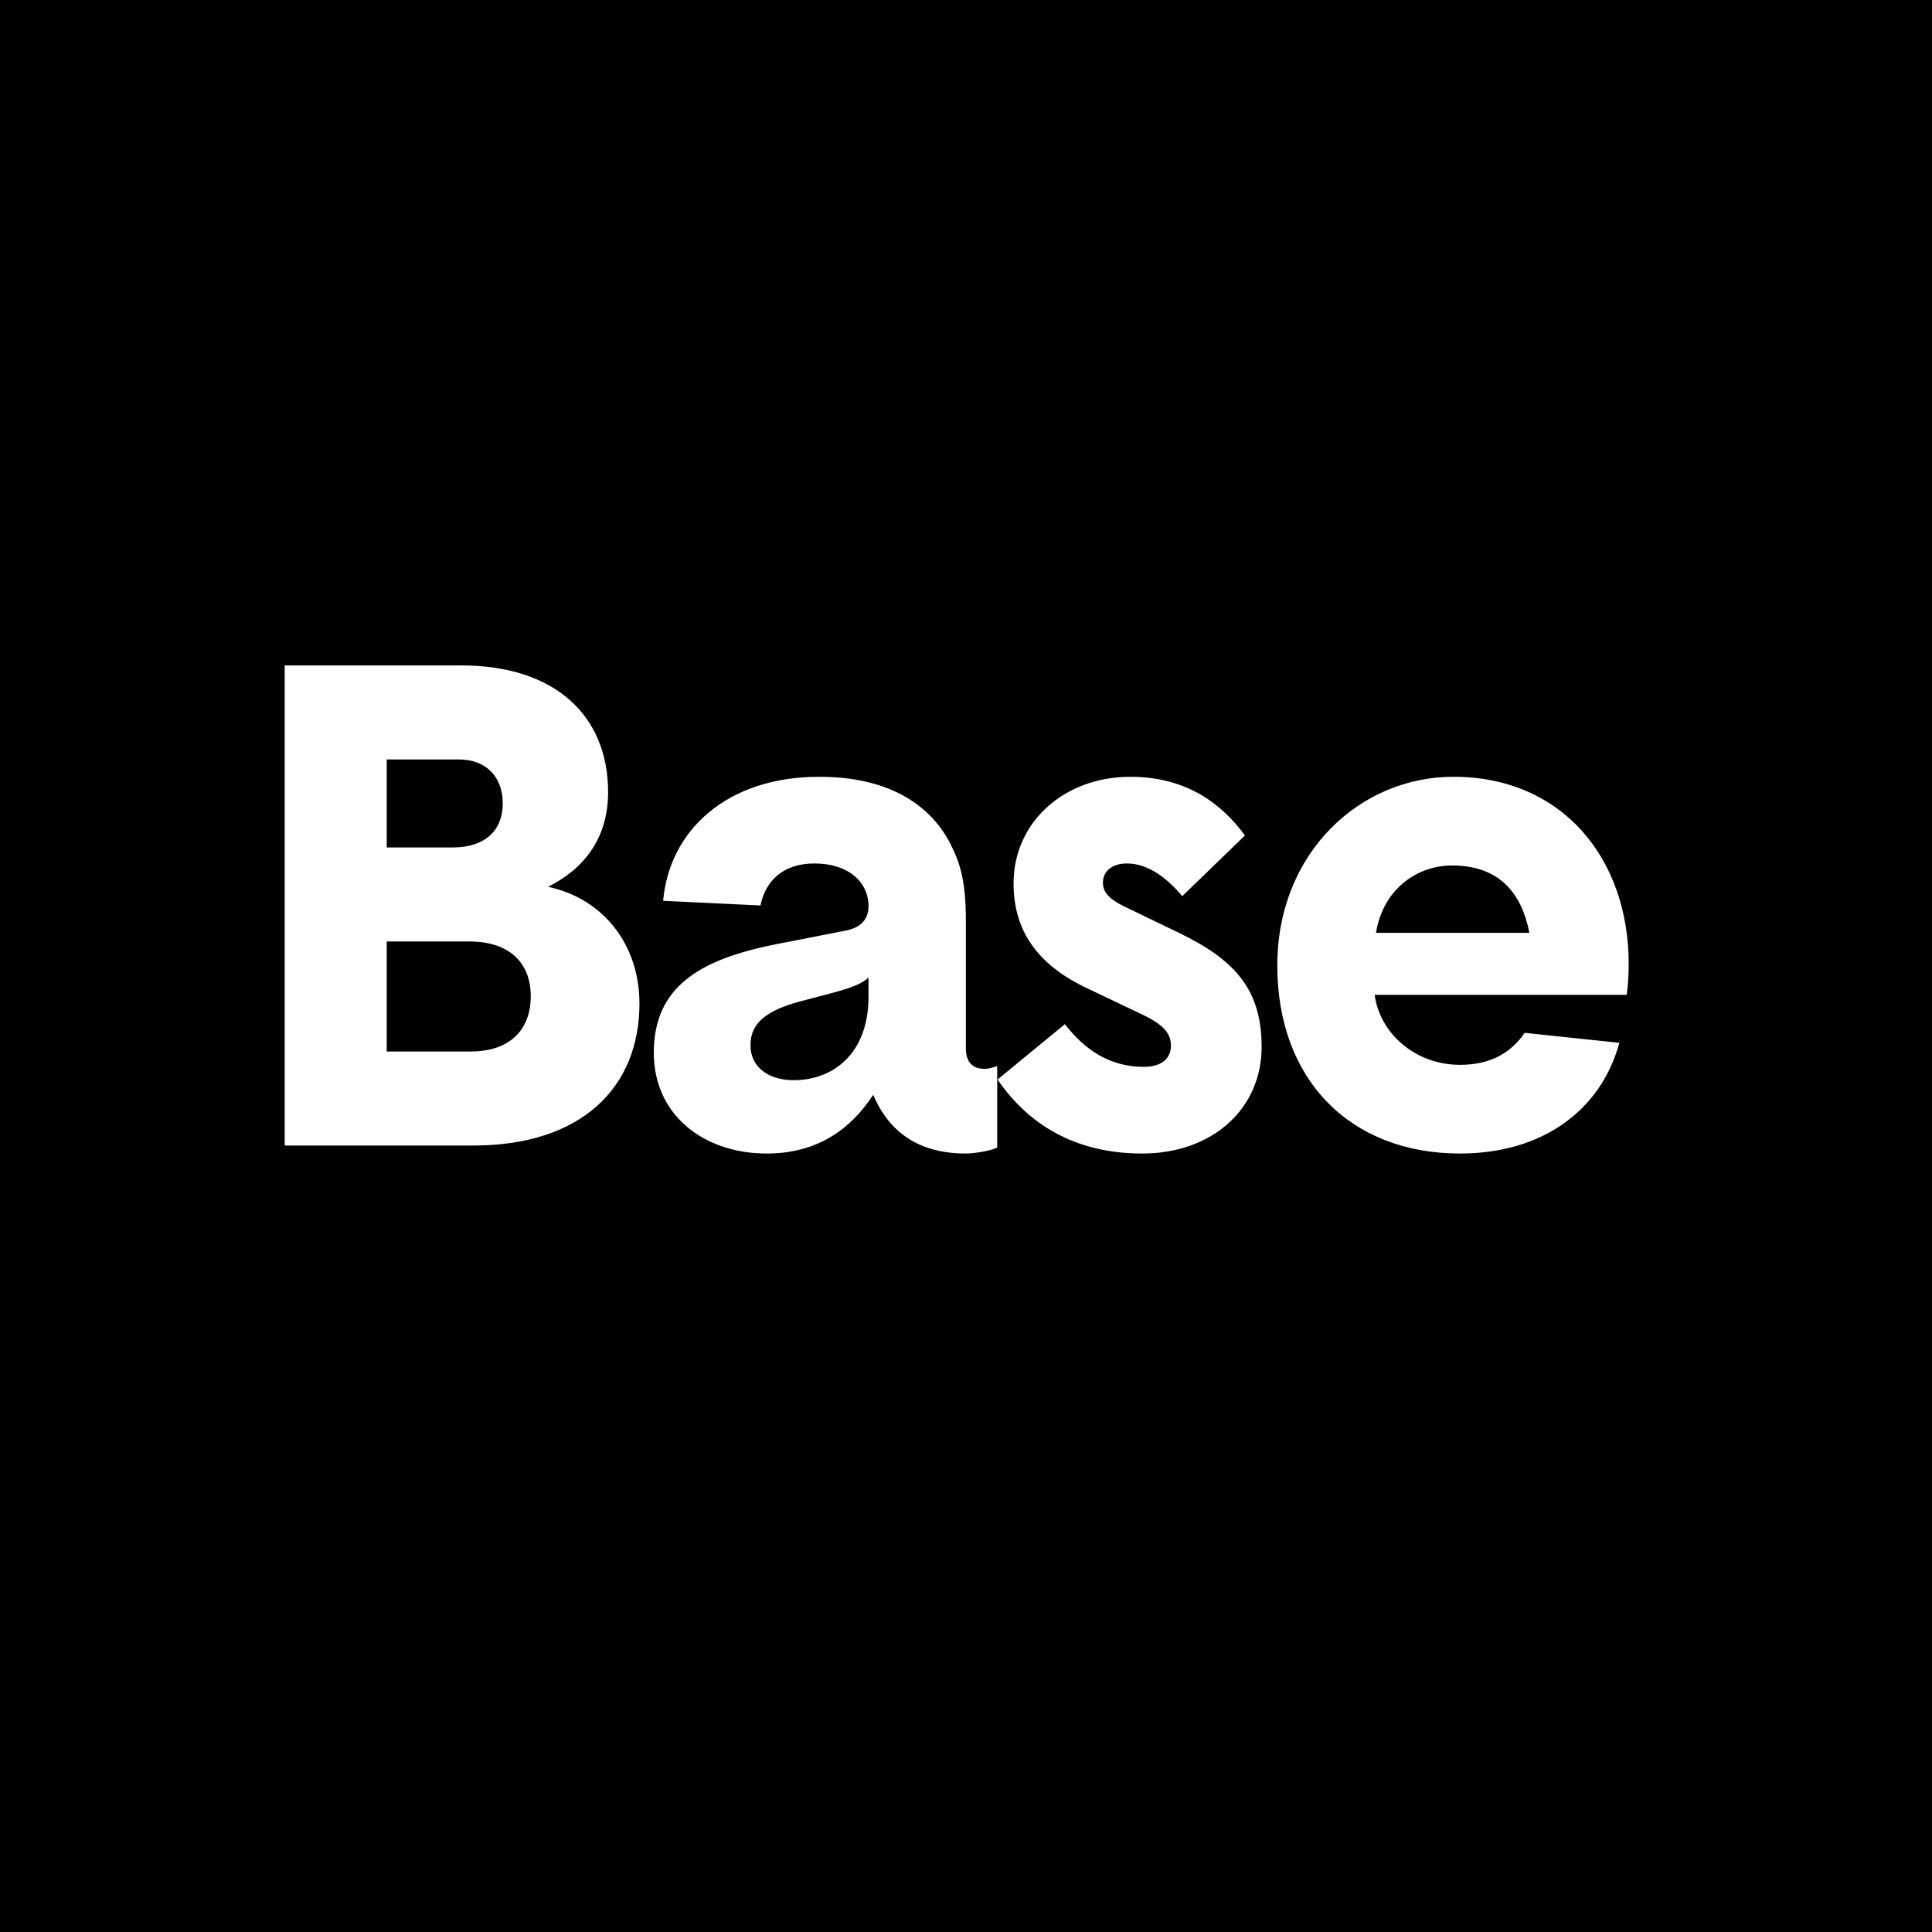 <?xml version="1.0" encoding="UTF-8"?>
<svg xmlns="http://www.w3.org/2000/svg" xmlns:xlink="http://www.w3.org/1999/xlink" width="226px" height="226px" viewBox="0 0 226 226">
  <!-- Generator: Sketch 52.4 (67378) - http://www.bohemiancoding.com/sketch -->
  <title>Group</title>
  <desc>Created with Sketch.</desc>
  <g id="Page-1" stroke="none" stroke-width="1" fill="none" fill-rule="evenodd">
    <g id="Group">
      <rect id="Rectangle" fill="#000000" x="0" y="0" width="226" height="226"></rect>
      <path d="M45.238,123.002 L55.066,123.002 C59.59,123.002 62.086,120.506 62.086,116.528 C62.086,112.628 59.59,110.132 54.91,110.132 L45.238,110.132 L45.238,123.002 Z M53.662,88.838 L45.238,88.838 L45.238,99.134 L52.96,99.134 C56.782,99.134 58.81,97.106 58.81,93.986 C58.81,90.866 56.86,88.838 53.662,88.838 Z M55.378,134 L33.304,134 L33.304,77.84 L53.974,77.84 C64.894,77.84 71.134,83.69 71.134,92.66 C71.134,98.198 68.17,101.708 64.114,103.736 C70.666,105.14 74.8,110.6 74.8,117.386 C74.8,127.292 67.936,134 55.378,134 Z M101.596,116.606 L101.596,114.344 C100.894,115.046 99.646,115.514 97.696,116.06 L93.562,117.152 C88.882,118.4 87.79,120.194 87.79,122.3 C87.79,124.64 89.662,126.356 92.86,126.356 C97.462,126.356 101.596,123.236 101.596,116.606 Z M95.824,90.866 C103.78,90.866 108.694,93.986 111.112,98.588 C112.282,100.85 112.984,102.956 112.984,107.714 L112.984,122.612 C112.984,124.328 113.842,125.03 115.168,125.03 C115.714,125.03 116.104,124.874 116.65,124.718 L116.65,134.234 C115.948,134.624 113.92,134.936 112.984,134.936 C106.9,134.936 103.78,131.894 102.142,128.072 C99.49,132.128 95.59,134.936 89.662,134.936 C82.408,134.936 76.48,130.49 76.48,123.158 C76.48,115.514 81.706,112.238 90.832,110.444 L98.788,108.884 C100.582,108.572 101.596,107.636 101.596,105.998 C101.596,103.19 99.256,101.006 95.278,101.006 C91.456,101.006 89.506,103.19 88.96,105.92 L77.572,105.374 C78.274,97.262 84.904,90.866 95.824,90.866 Z M147.58,122.456 C147.58,129.788 141.73,134.936 133.618,134.936 C125.662,134.936 120.202,131.426 116.692,126.278 L124.57,119.804 C126.91,122.846 129.874,124.796 133.774,124.796 C136.036,124.796 136.972,123.704 136.972,122.3 C136.972,120.896 136.114,119.882 133.696,118.712 L127.144,115.592 C121.372,112.862 118.564,108.884 118.564,103.346 C118.564,96.092 124.57,90.866 132.214,90.866 C139,90.866 143.056,94.22 145.63,97.73 L138.298,104.828 C136.192,102.332 134.008,101.006 131.824,101.006 C129.952,101.006 129.016,102.02 129.016,103.268 C129.016,104.438 129.874,105.218 131.434,105.998 L137.908,109.118 C144.538,112.316 147.58,115.826 147.58,122.456 Z M160.96,109.118 L178.9,109.118 C178.042,104.672 175.546,101.24 169.852,101.24 C165.874,101.24 161.818,103.892 160.96,109.118 Z M190.288,116.372 L160.804,116.372 C161.428,120.974 165.64,124.562 170.788,124.562 C174.454,124.562 176.794,123.08 178.354,120.818 L189.43,121.988 C187.246,129.944 180.382,134.936 170.788,134.936 C157.996,134.936 149.416,126.356 149.416,112.94 C149.416,99.758 159.088,90.866 170.008,90.866 C182.722,90.866 190.522,100.382 190.522,112.784 C190.522,113.876 190.444,115.358 190.288,116.372 Z" id="Base" fill="#FFFFFF"></path>
    </g>
  </g>
</svg>
